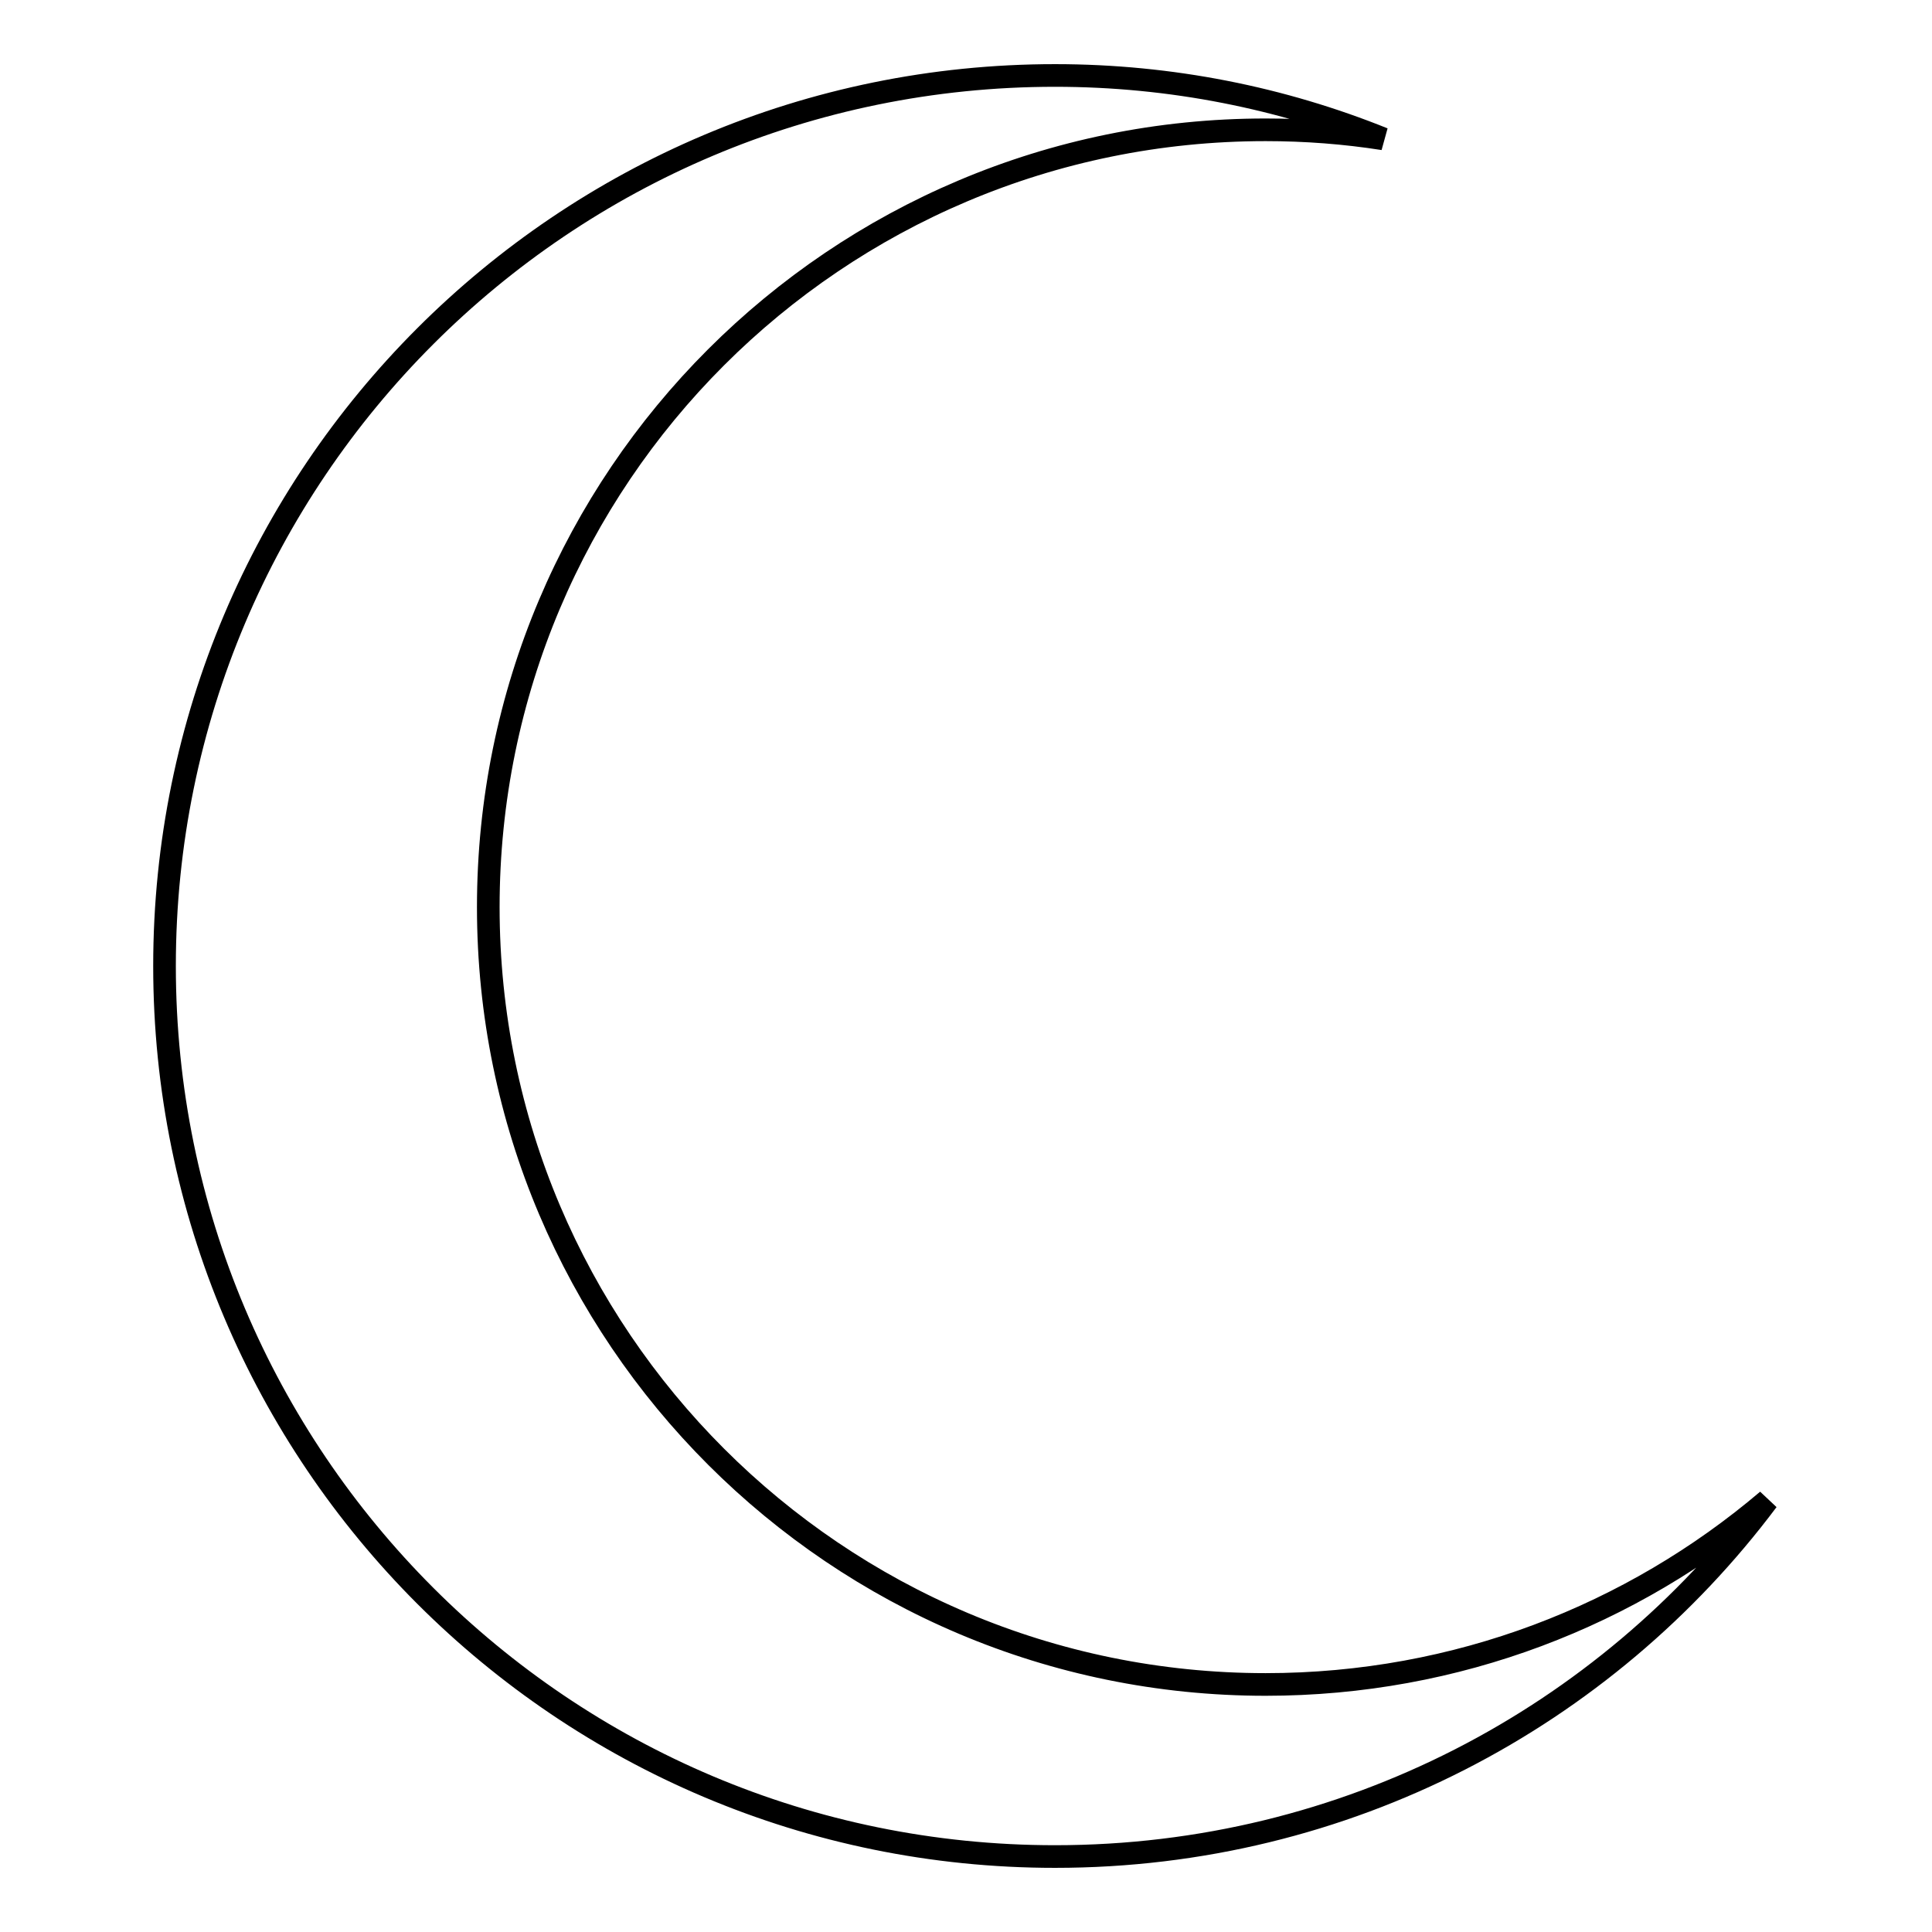 <?xml version="1.0" encoding="utf-8"?>
<!-- Svg Vector Icons : http://www.onlinewebfonts.com/icon -->
<!DOCTYPE svg PUBLIC "-//W3C//DTD SVG 1.1//EN" "http://www.w3.org/Graphics/SVG/1.1/DTD/svg11.dtd">
<svg version="1.1" xmlns="http://www.w3.org/2000/svg" xmlns:xlink="http://www.w3.org/1999/xlink" x="0px" y="0px" viewBox="0 0 256 256" enable-background="new 0 0 256 256" xml:space="preserve">
<g><g><path stroke-width="3" fill-opacity="0" stroke="#000000"  d="M167.7,223.2c-56.8,0-103-46.1-103-103c0-56.9,46.1-103,103-103c5.3,0,10.5,0.4,15.6,1.2C169.9,13,155.2,10,139.8,10c-65.2,0-118,52.8-118,118c0,65.2,52.8,118,118,118c38.6,0,72.9-18.5,94.4-47.2C216.3,214,193.1,223.2,167.7,223.2L167.7,223.2z"/></g></g>
</svg>
